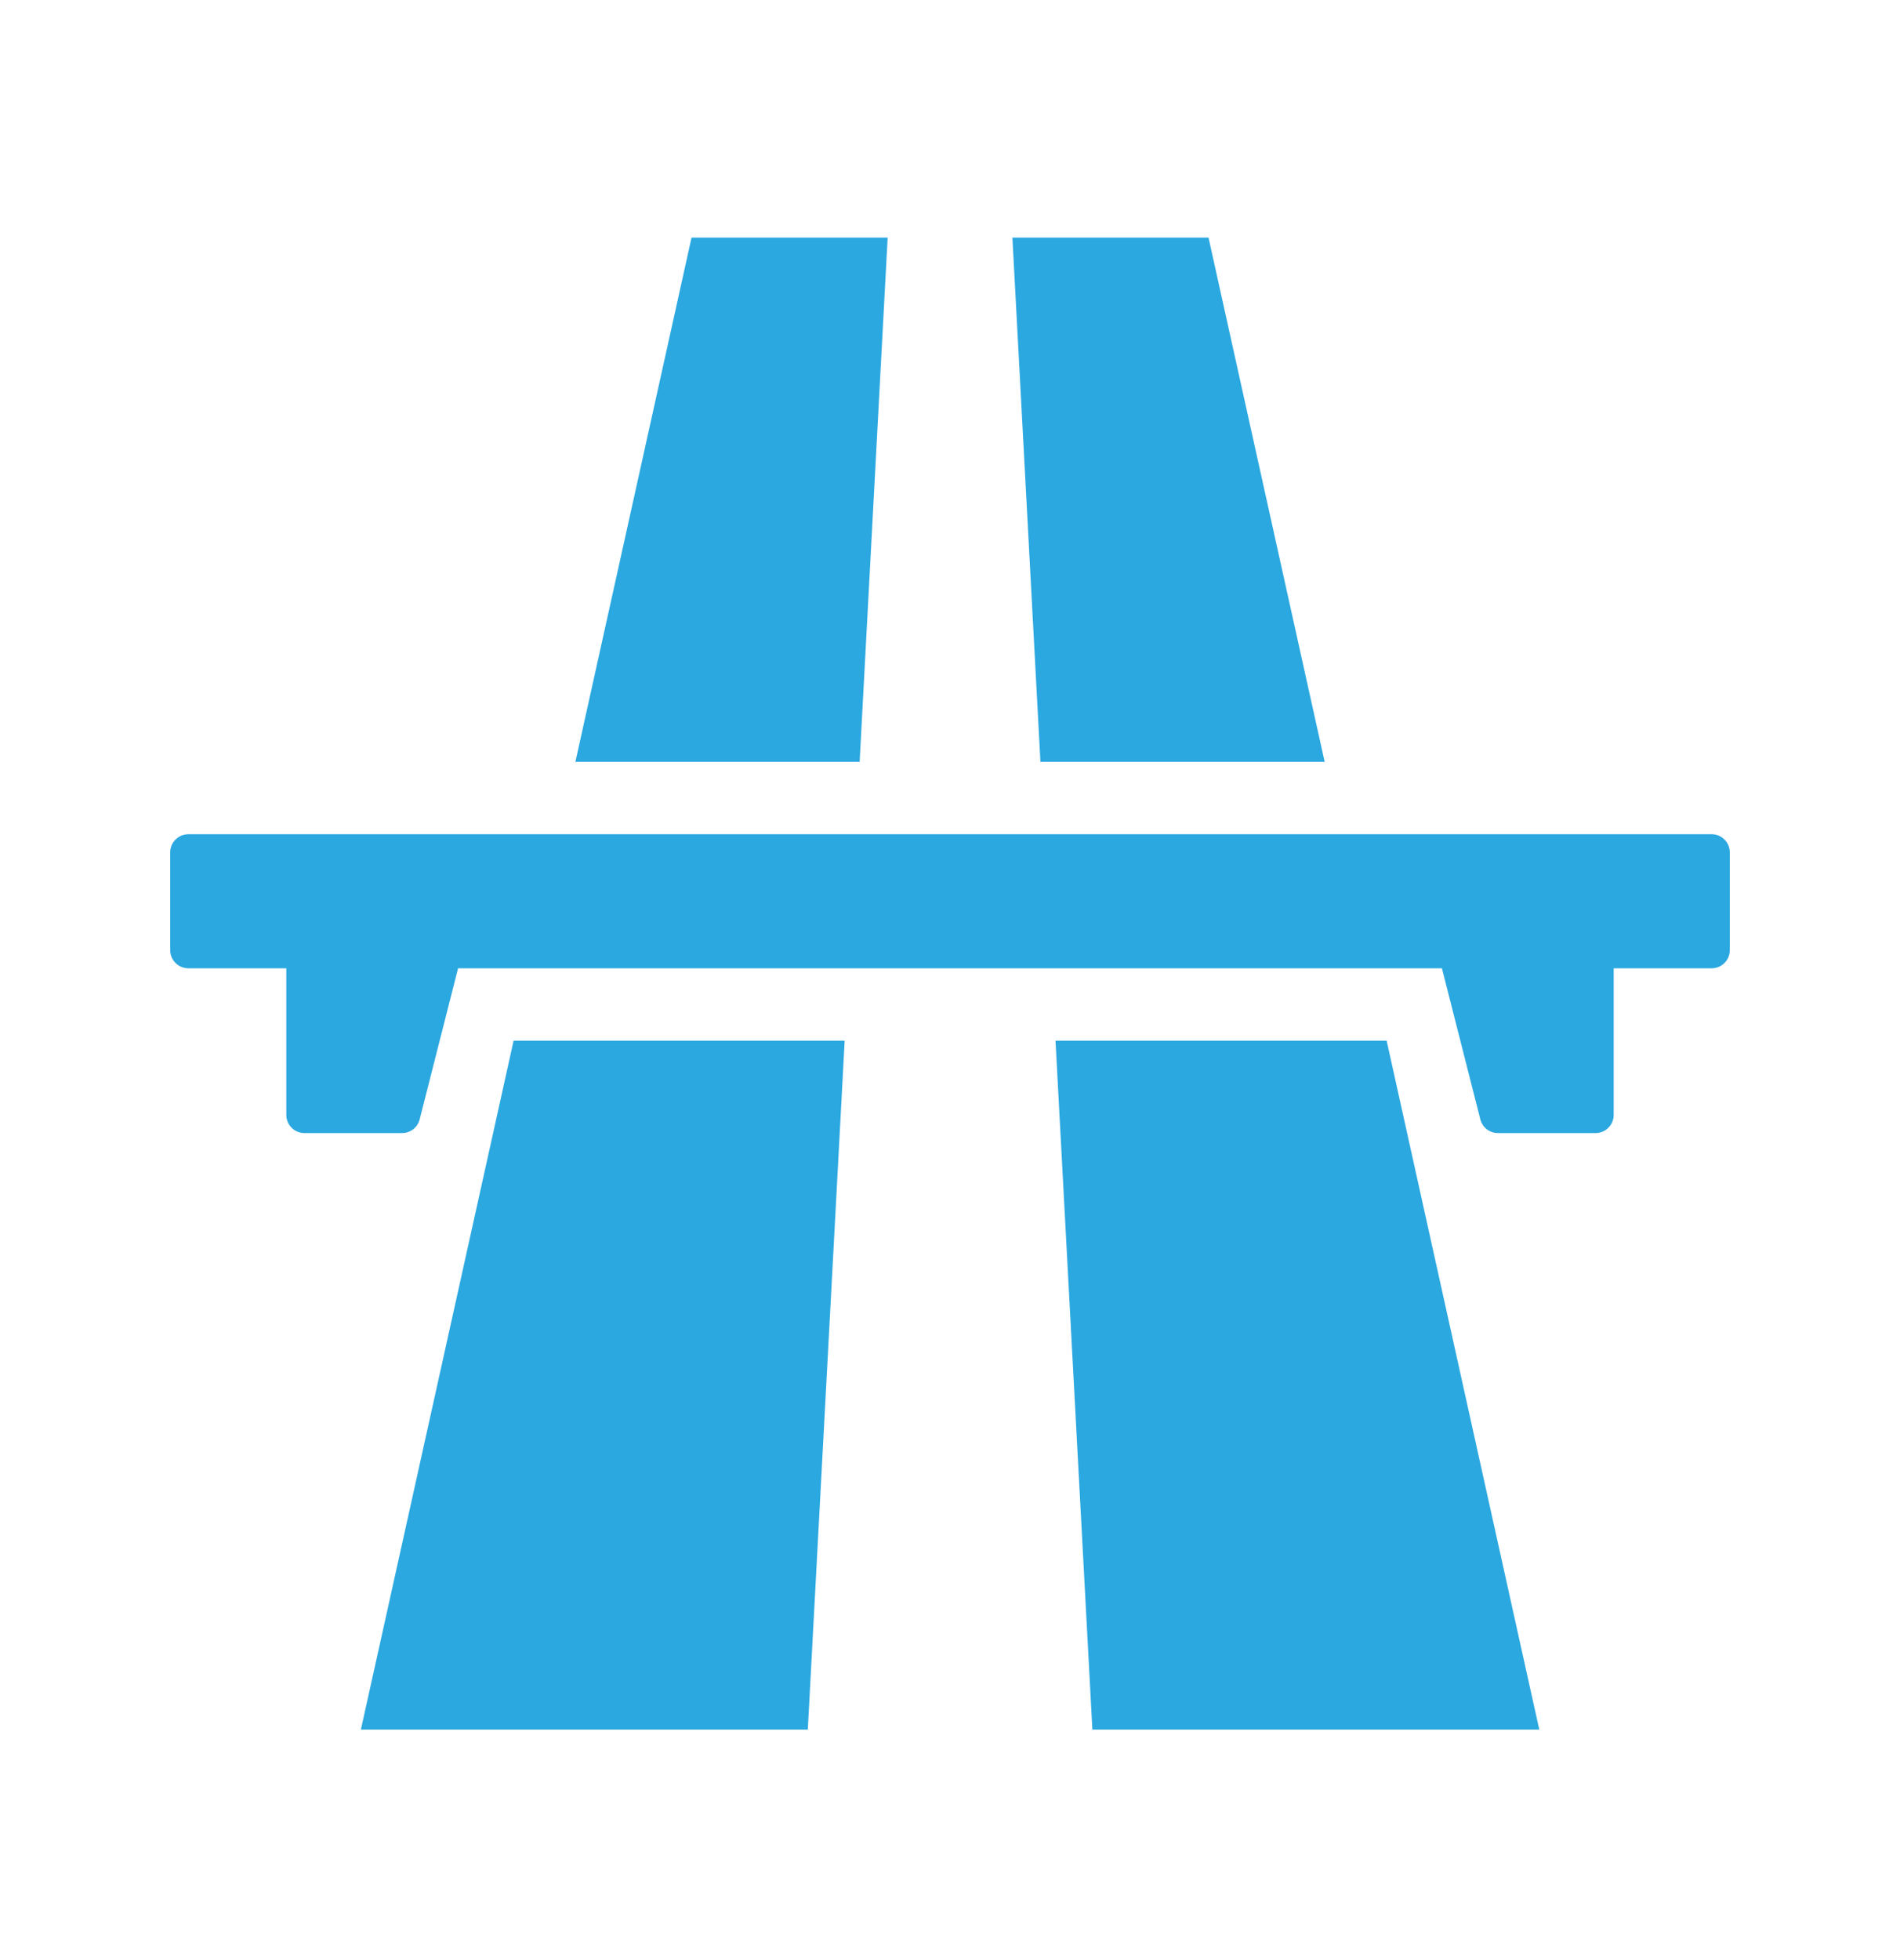 <svg xmlns="http://www.w3.org/2000/svg" width="32" height="33" viewBox="0 0 32 33" fill="none"><path d="M22.31 12.826C21.658 9.884 21.006 6.942 20.354 4C19.253 4 18.152 4 17.051 4C17.208 6.942 17.366 9.884 17.523 12.826H22.31Z" fill="#2BA8E0"></path><path d="M17.777 17.521C17.985 21.388 18.191 25.254 18.398 29.12C20.907 29.12 23.416 29.12 25.925 29.12C25.068 25.254 24.211 21.388 23.354 17.521H17.777Z" fill="#2BA8E0"></path><path d="M14.95 4C13.849 4 12.748 4 11.647 4C10.995 6.942 10.343 9.884 9.691 12.826H14.478C14.636 9.884 14.793 6.942 14.95 4Z" fill="#2BA8E0"></path><path d="M6.078 29.12C8.587 29.12 11.096 29.12 13.605 29.12C13.812 25.254 14.019 21.388 14.226 17.521H8.65C7.793 21.388 6.936 25.254 6.078 29.12Z" fill="#2BA8E0"></path><path d="M28.828 14.045H3.172C3.004 14.045 2.867 14.181 2.867 14.35V15.998C2.867 16.166 3.004 16.302 3.172 16.302H4.822V18.771C4.822 18.939 4.958 19.076 5.126 19.076H6.773C6.912 19.076 7.034 18.981 7.068 18.846L7.715 16.302H24.285L24.932 18.846C24.966 18.981 25.088 19.076 25.227 19.076H26.873C27.042 19.076 27.178 18.939 27.178 18.771V16.302H28.828C28.997 16.302 29.133 16.166 29.133 15.998V14.35C29.133 14.181 28.997 14.045 28.828 14.045Z" fill="#2BA8E0"></path></svg>